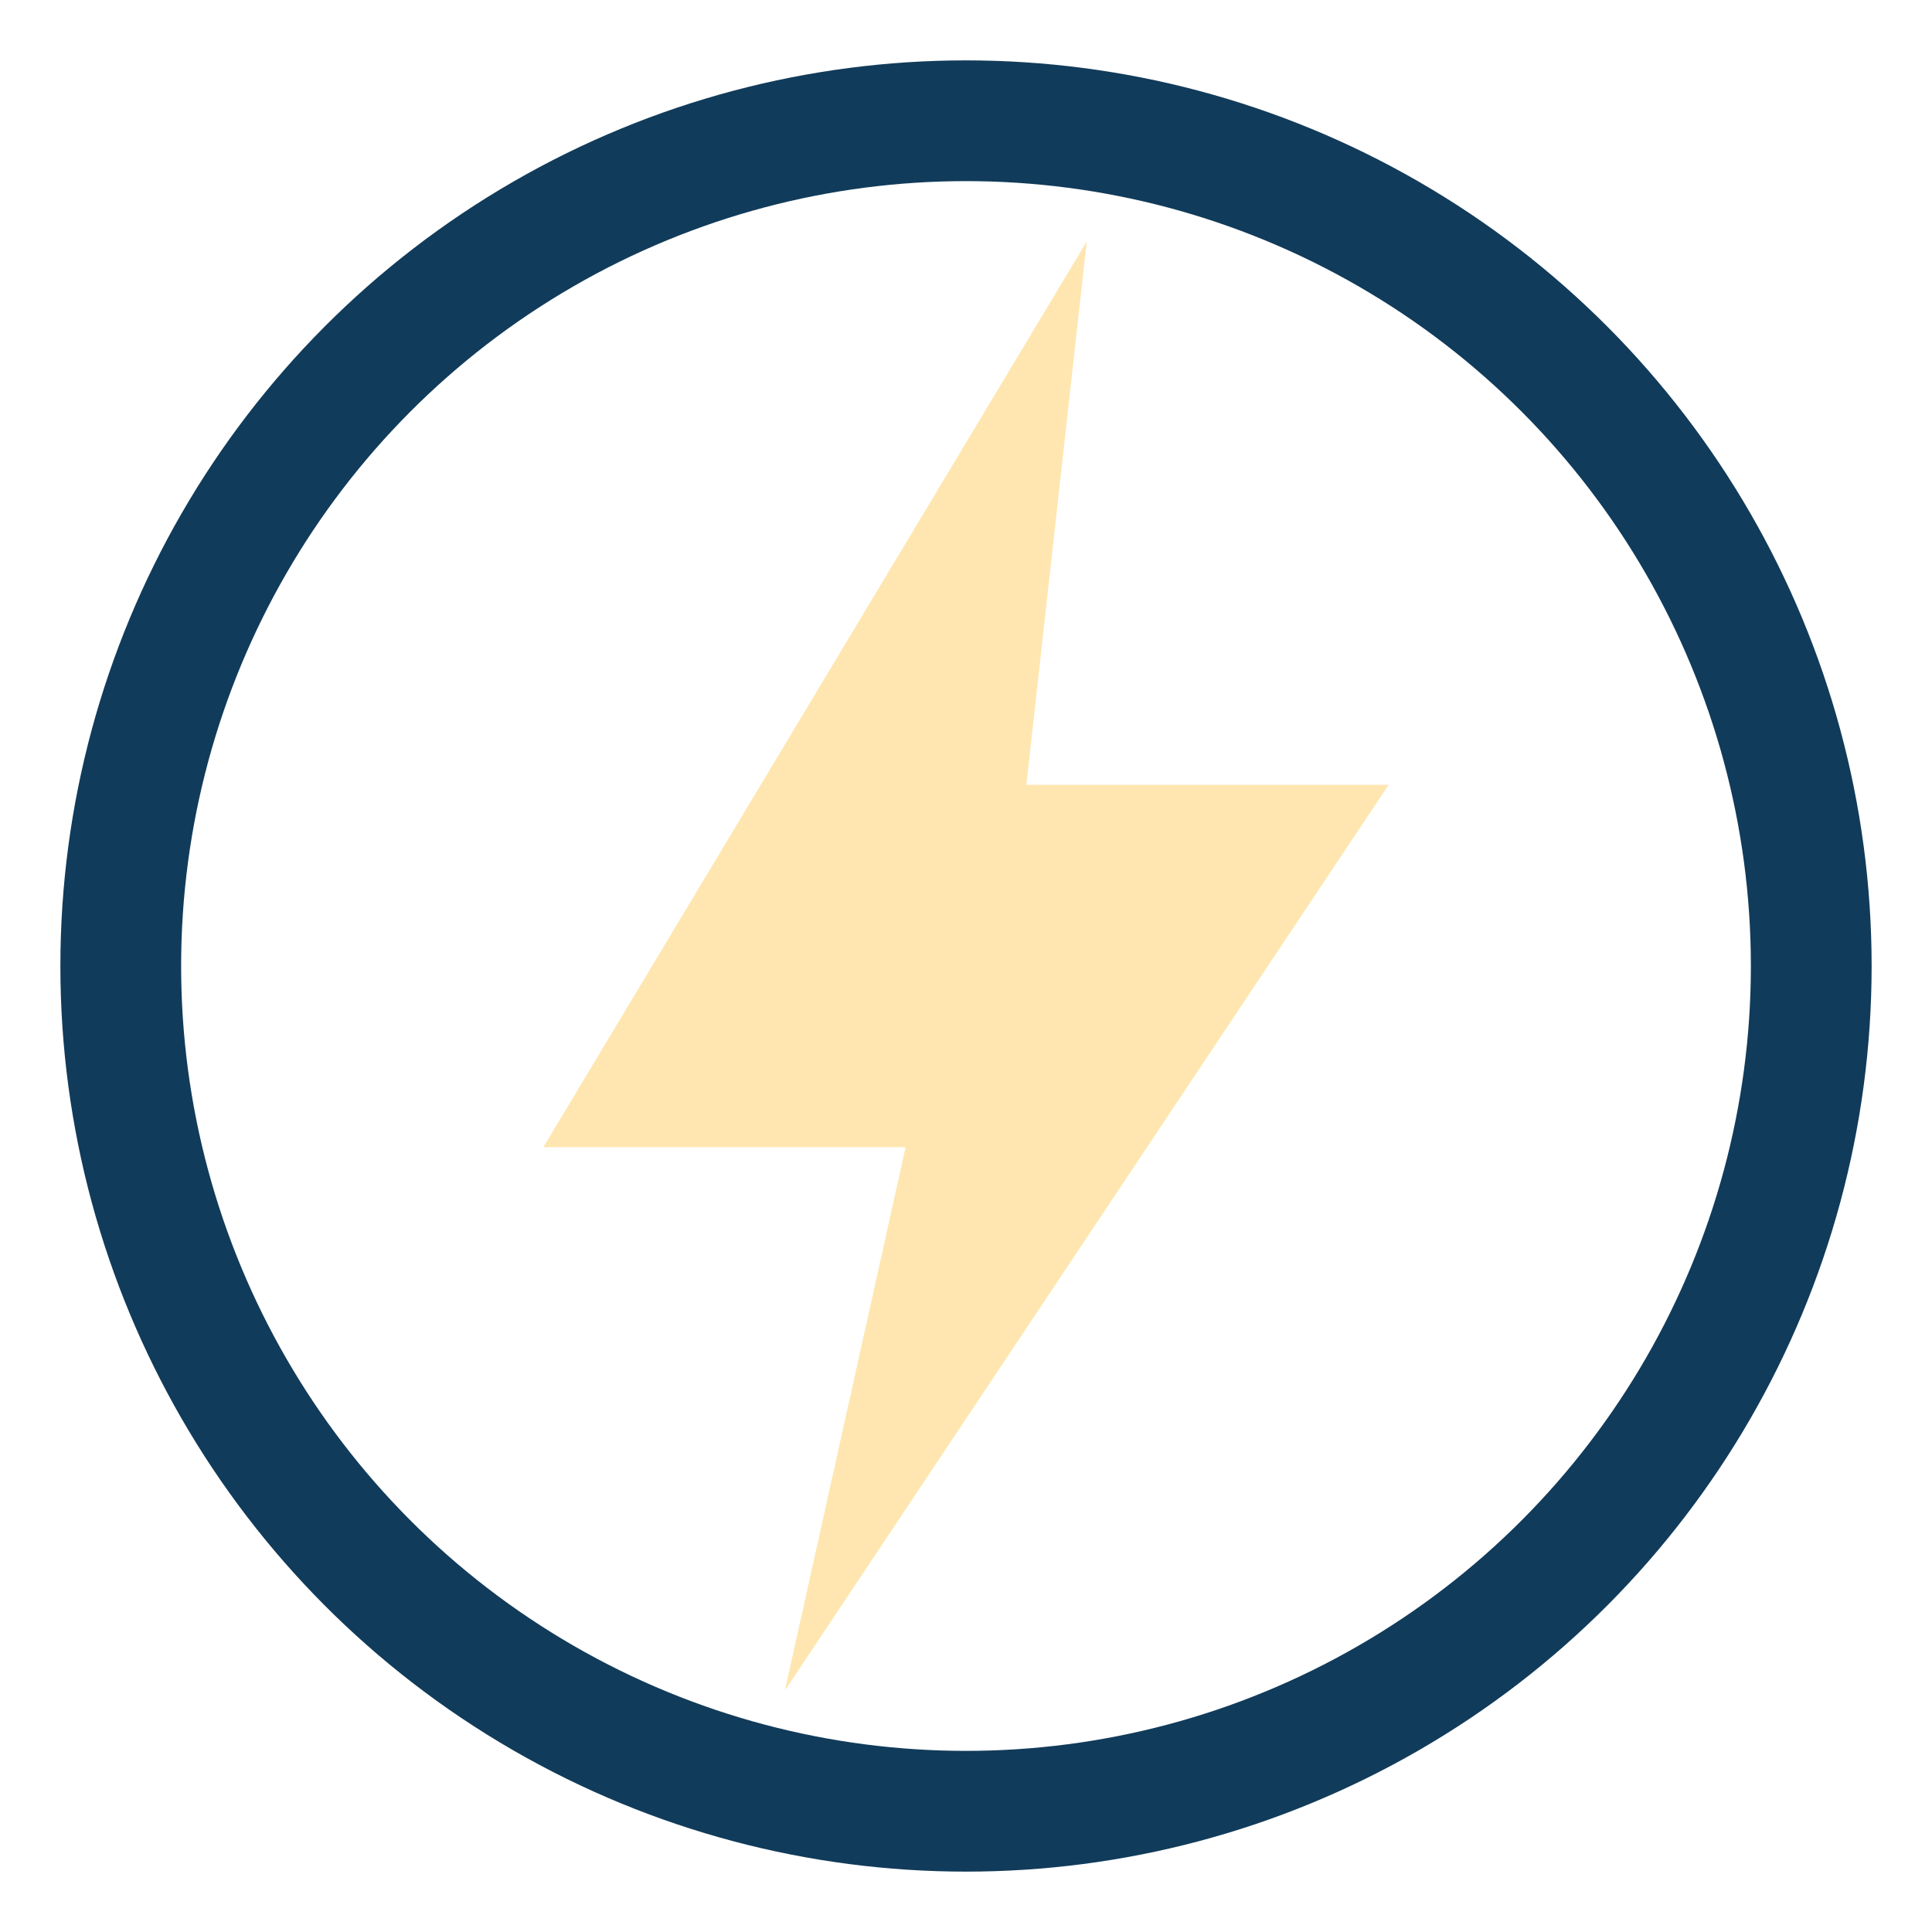 <?xml version="1.0" encoding="UTF-8"?>
<svg xmlns="http://www.w3.org/2000/svg" width="32" height="32" viewBox="0 0 32 32"><polygon points="18,4 9,19 15,19 13,28 23,13 17,13" fill="#FFE6B0"/><circle cx="16" cy="16" r="14" fill="none" stroke="#113B5A" stroke-width="2"/></svg>